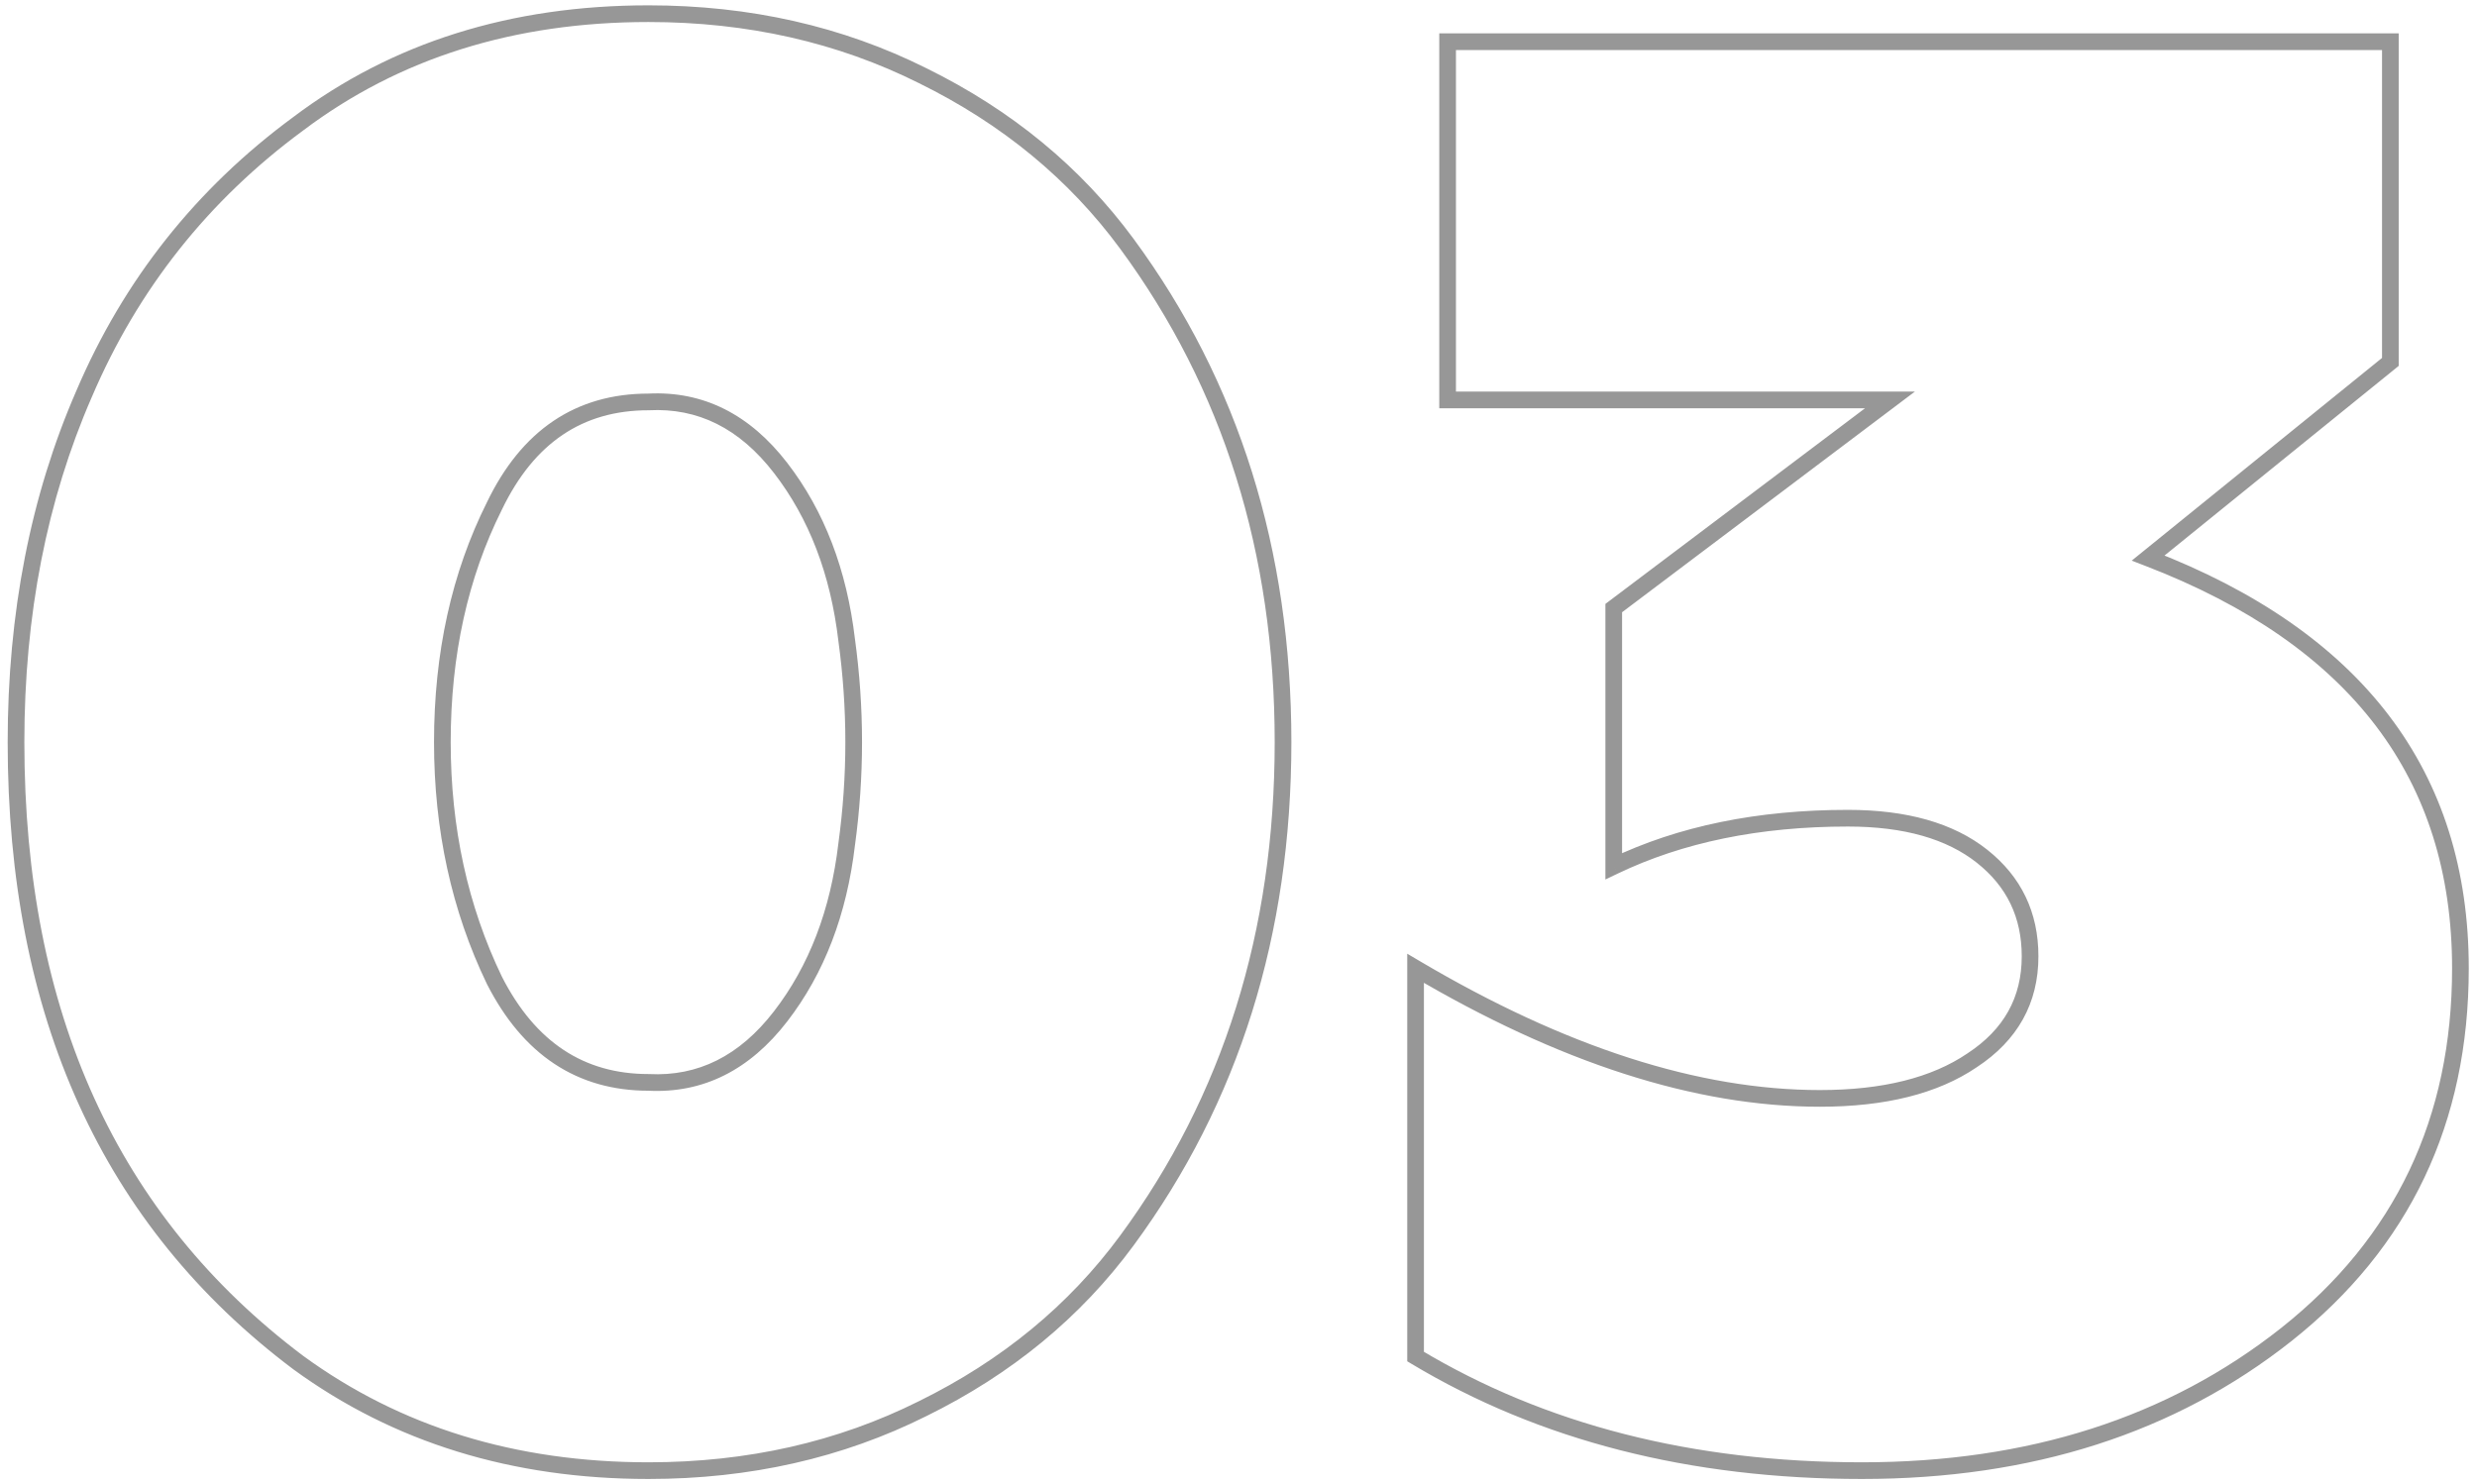 <?xml version="1.0" encoding="UTF-8"?> <svg xmlns="http://www.w3.org/2000/svg" width="297" height="178" viewBox="0 0 297 178" fill="none"> <path d="M35.76 163.4L35.159 164.199L35.165 164.204L35.17 164.208L35.76 163.4ZM10.08 47.24L10.997 47.64L11 47.633L10.08 47.24ZM35.76 14.84L36.353 15.645L36.362 15.639L35.76 14.84ZM110.64 9.08L110.193 9.974L110.198 9.977L110.64 9.08ZM135.12 29.24L134.315 29.833L134.315 29.833L135.12 29.24ZM135.12 148.76L134.315 148.167L134.315 148.167L135.12 148.76ZM110.64 168.92L110.198 168.023L110.193 168.026L110.64 168.92ZM77.76 129.8L77.811 128.801L77.786 128.8H77.76V129.8ZM93.6 121.88L92.808 121.269L92.808 121.269L93.6 121.88ZM101.52 101.24L100.529 101.104L100.528 101.114L100.527 101.123L101.52 101.24ZM101.52 76.76L100.527 76.877L100.528 76.886L100.529 76.896L101.52 76.76ZM93.6 56.12L92.808 56.731L93.6 56.12ZM77.76 48.2V49.2H77.786L77.811 49.199L77.76 48.2ZM59.28 60.68L60.174 61.127L60.178 61.12L60.181 61.113L59.28 60.68ZM59.28 117.56L58.379 117.994L58.384 118.004L58.389 118.014L59.28 117.56ZM77.76 175.36C61.789 175.36 48.001 171.094 36.349 162.592L35.17 164.208C47.199 172.986 61.411 177.36 77.76 177.36V175.36ZM36.361 162.601C14.094 145.861 2.92 121.382 2.92 89H0.92C0.92 121.898 12.306 147.019 35.159 164.199L36.361 162.601ZM2.92 89C2.92 73.76 5.618 59.978 10.997 47.64L9.163 46.84C3.662 59.462 0.92 73.52 0.92 89H2.92ZM11 47.633C16.529 34.677 24.976 24.02 36.353 15.645L35.167 14.035C23.504 22.62 14.831 33.563 9.16 46.847L11 47.633ZM36.362 15.639C47.848 6.984 61.631 2.64 77.76 2.64V0.64C61.249 0.64 47.032 5.096 35.158 14.041L36.362 15.639ZM77.76 2.64C89.618 2.64 100.423 5.089 110.193 9.974L111.087 8.186C101.017 3.151 89.902 0.64 77.76 0.64V2.64ZM110.198 9.977C120.144 14.871 128.176 21.491 134.315 29.833L135.925 28.647C129.584 20.029 121.296 13.209 111.082 8.183L110.198 9.977ZM134.315 29.833C146.657 46.606 152.84 66.314 152.84 89H154.84C154.84 65.926 148.543 45.794 135.925 28.647L134.315 29.833ZM152.84 89C152.84 111.686 146.657 131.394 134.315 148.167L135.925 149.353C148.543 132.206 154.84 112.074 154.84 89H152.84ZM134.315 148.167C128.176 156.509 120.144 163.129 110.198 168.023L111.082 169.817C121.296 164.791 129.584 157.971 135.925 149.353L134.315 148.167ZM110.193 168.026C100.423 172.911 89.618 175.36 77.76 175.36V177.36C89.902 177.36 101.017 174.849 111.087 169.814L110.193 168.026ZM77.709 130.799C84.324 131.138 89.902 128.311 94.392 122.491L92.808 121.269C88.658 126.649 83.676 129.102 77.811 128.801L77.709 130.799ZM94.392 122.491C98.839 116.726 101.535 109.667 102.513 101.357L100.527 101.123C99.585 109.133 97.001 115.834 92.808 121.269L94.392 122.491ZM102.511 101.376C103.643 93.126 103.643 84.874 102.511 76.624L100.529 76.896C101.637 84.966 101.637 93.034 100.529 101.104L102.511 101.376ZM102.513 76.643C101.535 68.333 98.839 61.274 94.392 55.509L92.808 56.731C97.001 62.166 99.585 68.867 100.527 76.877L102.513 76.643ZM94.392 55.509C89.902 49.689 84.324 46.862 77.709 47.201L77.811 49.199C83.676 48.898 88.658 51.351 92.808 56.731L94.392 55.509ZM77.76 47.2C73.425 47.2 69.605 48.287 66.34 50.491C63.082 52.692 60.437 55.965 58.379 60.247L60.181 61.113C62.123 57.075 64.558 54.108 67.46 52.149C70.355 50.193 73.775 49.2 77.76 49.2V47.2ZM58.386 60.233C54.147 68.709 52.04 78.306 52.04 89H54.04C54.04 78.574 56.093 69.291 60.174 61.127L58.386 60.233ZM52.04 89C52.04 99.537 54.148 109.207 58.379 117.994L60.181 117.126C56.092 108.633 54.04 99.263 54.04 89H52.04ZM58.389 118.014C60.529 122.211 63.214 125.418 66.468 127.574C69.728 129.733 73.505 130.8 77.76 130.8V128.8C73.855 128.8 70.472 127.827 67.572 125.906C64.666 123.982 62.191 121.069 60.171 117.106L58.389 118.014ZM169.732 162.68H168.732V163.246L169.218 163.537L169.732 162.68ZM169.732 116.12L170.241 115.259L168.732 114.368V116.12H169.732ZM236.453 127.16L235.904 126.324L235.898 126.328L235.891 126.333L236.453 127.16ZM193.492 103.88H192.492V105.469L193.925 104.782L193.492 103.88ZM193.492 72.92L192.891 72.121L192.492 72.421V72.92H193.492ZM226.613 47.96L227.214 48.759L229.601 46.96H226.613V47.96ZM173.573 47.96H172.573V48.96H173.573V47.96ZM173.573 5V4H172.573V5H173.573ZM286.613 5H287.613V4H286.613V5ZM286.613 43.4L287.242 44.177L287.613 43.877V43.4H286.613ZM257.573 66.92L256.943 66.143L255.598 67.232L257.214 67.853L257.573 66.92ZM274.133 160.04L274.753 160.824L274.754 160.823L274.133 160.04ZM223.253 175.36C202.925 175.36 185.269 170.836 170.247 161.823L169.218 163.537C184.596 172.764 202.62 177.36 223.253 177.36V175.36ZM170.732 162.68V116.12H168.732V162.68H170.732ZM169.224 116.981C186.921 127.438 203.257 132.72 218.213 132.72V130.72C203.728 130.72 187.744 125.602 170.241 115.259L169.224 116.981ZM218.213 132.72C226.012 132.72 232.312 131.178 237.014 127.987L235.891 126.333C231.633 129.222 225.773 130.72 218.213 130.72V132.72ZM237.001 127.996C241.905 124.783 244.413 120.317 244.413 114.68H242.413C242.413 119.603 240.28 123.457 235.904 126.324L237.001 127.996ZM244.413 114.68C244.413 109.419 242.356 105.128 238.273 101.896L237.032 103.464C240.629 106.312 242.413 110.021 242.413 114.68H244.413ZM238.273 101.896C234.197 98.669 228.588 97.12 221.573 97.12V99.12C228.317 99.12 233.428 100.611 237.032 103.464L238.273 101.896ZM221.573 97.12C210.733 97.12 201.22 99.062 193.06 102.978L193.925 104.782C201.765 101.018 210.972 99.12 221.573 99.12V97.12ZM194.492 103.88V72.92H192.492V103.88H194.492ZM194.094 73.719L227.214 48.759L226.011 47.161L192.891 72.121L194.094 73.719ZM226.613 46.96H173.573V48.96H226.613V46.96ZM174.573 47.96V5H172.573V47.96H174.573ZM173.573 6H286.613V4H173.573V6ZM285.613 5V43.4H287.613V5H285.613ZM285.983 42.623L256.943 66.143L258.202 67.697L287.242 44.177L285.983 42.623ZM257.214 67.853C269.571 72.606 278.758 79.011 284.857 87.026C290.948 95.03 294.013 104.71 294.013 116.12H296.013C296.013 104.33 292.837 94.21 286.448 85.814C280.067 77.429 270.534 70.834 257.931 65.987L257.214 67.853ZM294.013 116.12C294.013 134.064 287.185 148.412 273.511 159.257L274.754 160.823C288.92 149.588 296.013 134.656 296.013 116.12H294.013ZM273.512 159.256C259.955 169.976 243.223 175.36 223.253 175.36V177.36C243.602 177.36 260.79 171.864 274.753 160.824L273.512 159.256Z" fill="#979797"></path> </svg> 